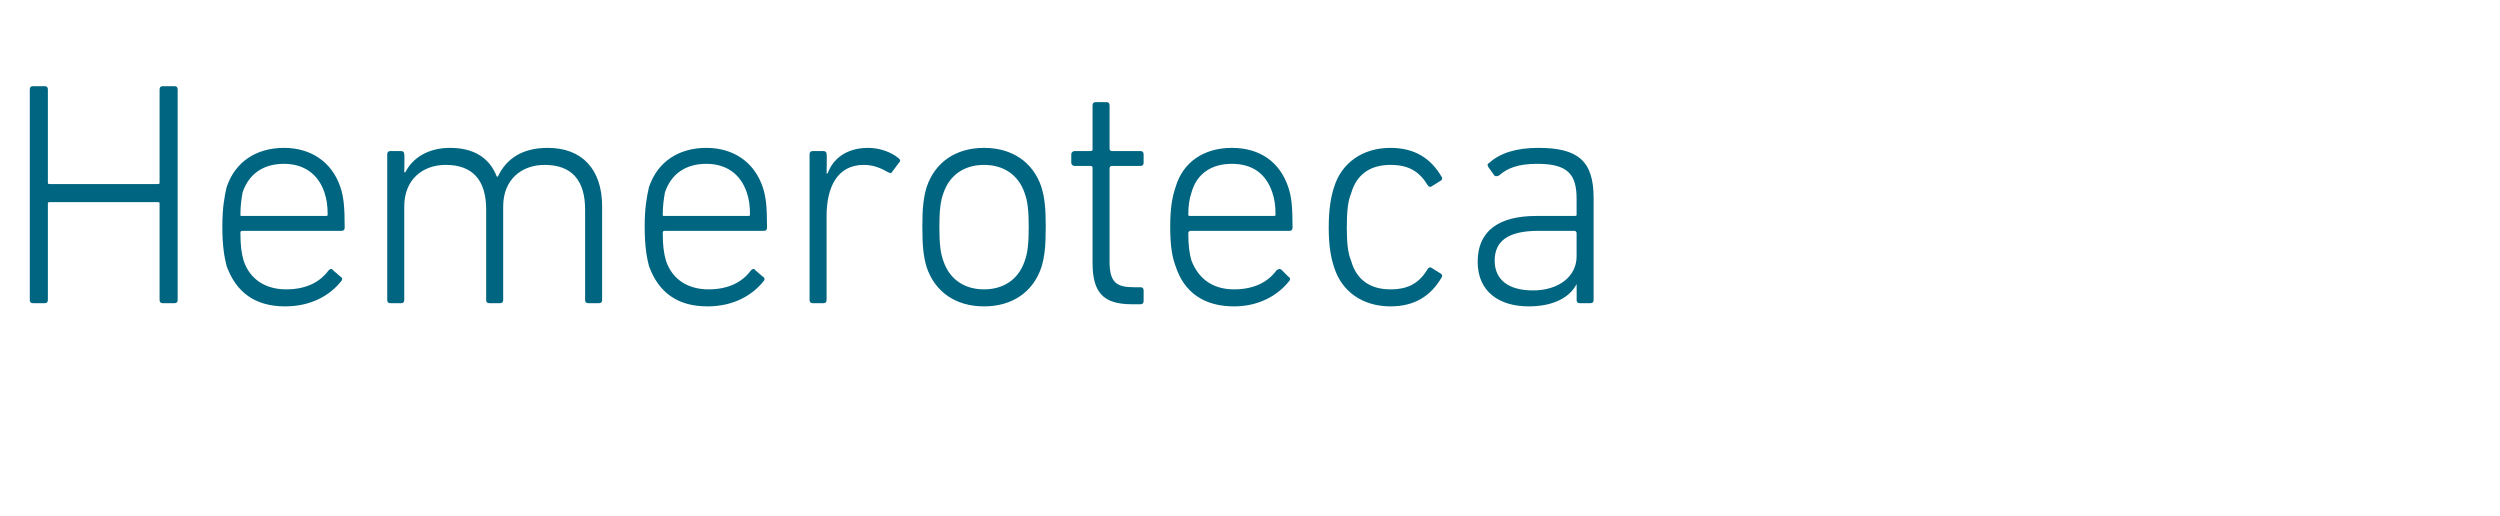<?xml version="1.0" standalone="no"?><!DOCTYPE svg PUBLIC "-//W3C//DTD SVG 1.1//EN" "http://www.w3.org/Graphics/SVG/1.1/DTD/svg11.dtd"><svg xmlns="http://www.w3.org/2000/svg" version="1.1" width="235px" height="48.5px" viewBox="0 -6 235 48.5" style="top:-6px">  <desc>Hemeroteca</desc>  <defs/>  <g id="Polygon152922">    <path d="M 2.8 2.4 C 2.8 2.2 2.9 2.1 3.1 2.1 C 3.1 2.1 4.2 2.1 4.2 2.1 C 4.4 2.1 4.5 2.2 4.5 2.4 C 4.5 2.4 4.5 11.2 4.5 11.2 C 4.5 11.3 4.6 11.3 4.7 11.3 C 4.7 11.3 14.8 11.3 14.8 11.3 C 14.9 11.3 15 11.3 15 11.2 C 15 11.2 15 2.4 15 2.4 C 15 2.2 15.1 2.1 15.3 2.1 C 15.3 2.1 16.4 2.1 16.4 2.1 C 16.6 2.1 16.7 2.2 16.7 2.4 C 16.7 2.4 16.7 22.2 16.7 22.2 C 16.7 22.4 16.6 22.5 16.4 22.5 C 16.4 22.5 15.3 22.5 15.3 22.5 C 15.1 22.5 15 22.4 15 22.2 C 15 22.2 15 13.1 15 13.1 C 15 13 14.9 13 14.8 13 C 14.8 13 4.7 13 4.7 13 C 4.6 13 4.5 13 4.5 13.1 C 4.5 13.1 4.5 22.2 4.5 22.2 C 4.5 22.4 4.4 22.5 4.2 22.5 C 4.2 22.5 3.1 22.5 3.1 22.5 C 2.9 22.5 2.8 22.4 2.8 22.2 C 2.8 22.2 2.8 2.4 2.8 2.4 Z M 21.3 19 C 21.1 18.2 20.9 17.2 20.9 15.3 C 20.9 13.5 21.1 12.5 21.3 11.6 C 22.1 9.2 24.1 7.9 26.7 7.9 C 29.2 7.9 31.2 9.2 32 11.6 C 32.3 12.5 32.4 13.4 32.4 15.4 C 32.4 15.6 32.3 15.7 32.1 15.7 C 32.1 15.7 22.8 15.7 22.8 15.7 C 22.6 15.7 22.6 15.8 22.6 15.9 C 22.6 17.1 22.7 17.8 22.9 18.5 C 23.5 20.3 25 21.2 26.9 21.2 C 28.8 21.2 30.1 20.5 30.9 19.4 C 31 19.3 31.2 19.2 31.3 19.4 C 31.3 19.4 32 20 32 20 C 32.2 20.1 32.2 20.3 32.1 20.4 C 31 21.8 29.2 22.8 26.8 22.8 C 24 22.8 22.2 21.5 21.3 19 Z M 30.6 14.3 C 30.7 14.3 30.8 14.3 30.8 14.2 C 30.8 13.3 30.7 12.7 30.5 12.1 C 29.9 10.3 28.5 9.4 26.7 9.4 C 24.8 9.4 23.4 10.3 22.8 12.1 C 22.7 12.7 22.6 13.3 22.6 14.2 C 22.6 14.3 22.6 14.3 22.8 14.3 C 22.8 14.3 30.6 14.3 30.6 14.3 Z M 55.3 22.5 C 55.1 22.5 55 22.4 55 22.2 C 55 22.2 55 13.7 55 13.7 C 55 10.9 53.7 9.5 51.2 9.5 C 49 9.5 47.3 10.9 47.3 13.4 C 47.3 13.4 47.3 22.2 47.3 22.2 C 47.3 22.4 47.2 22.5 47 22.5 C 47 22.5 46 22.5 46 22.5 C 45.8 22.5 45.7 22.4 45.7 22.2 C 45.7 22.2 45.7 13.7 45.7 13.7 C 45.7 10.9 44.4 9.5 41.9 9.5 C 39.7 9.5 38 10.9 38 13.4 C 38 13.4 38 22.2 38 22.2 C 38 22.4 37.9 22.5 37.7 22.5 C 37.7 22.5 36.7 22.5 36.7 22.5 C 36.5 22.5 36.4 22.4 36.4 22.2 C 36.4 22.2 36.4 8.5 36.4 8.5 C 36.4 8.3 36.5 8.2 36.7 8.2 C 36.7 8.2 37.7 8.2 37.7 8.2 C 37.9 8.2 38 8.3 38 8.5 C 38.04 8.49 38 10.2 38 10.2 C 38 10.2 38.07 10.2 38.1 10.2 C 38.8 8.8 40.3 7.9 42.3 7.9 C 44.5 7.9 46 8.8 46.7 10.6 C 46.7 10.6 46.8 10.6 46.8 10.6 C 47.6 8.9 49.1 7.9 51.5 7.9 C 54.7 7.9 56.6 9.9 56.6 13.4 C 56.6 13.4 56.6 22.2 56.6 22.2 C 56.6 22.4 56.5 22.5 56.3 22.5 C 56.3 22.5 55.3 22.5 55.3 22.5 Z M 61 19 C 60.8 18.2 60.6 17.2 60.6 15.3 C 60.6 13.5 60.8 12.5 61 11.6 C 61.8 9.2 63.8 7.9 66.4 7.9 C 68.9 7.9 70.9 9.2 71.7 11.6 C 72 12.5 72.1 13.4 72.1 15.4 C 72.1 15.6 72 15.7 71.8 15.7 C 71.8 15.7 62.5 15.7 62.5 15.7 C 62.3 15.7 62.3 15.8 62.3 15.9 C 62.3 17.1 62.4 17.8 62.6 18.5 C 63.2 20.3 64.7 21.2 66.6 21.2 C 68.5 21.2 69.8 20.5 70.6 19.4 C 70.7 19.3 70.9 19.2 71 19.4 C 71 19.4 71.7 20 71.7 20 C 71.9 20.1 71.9 20.3 71.8 20.4 C 70.7 21.8 68.9 22.8 66.5 22.8 C 63.7 22.8 61.9 21.5 61 19 Z M 70.3 14.3 C 70.4 14.3 70.5 14.3 70.5 14.2 C 70.5 13.3 70.4 12.7 70.2 12.1 C 69.6 10.3 68.2 9.4 66.4 9.4 C 64.5 9.4 63.1 10.3 62.5 12.1 C 62.4 12.7 62.3 13.3 62.3 14.2 C 62.3 14.3 62.3 14.3 62.5 14.3 C 62.5 14.3 70.3 14.3 70.3 14.3 Z M 76.4 22.5 C 76.2 22.5 76.1 22.4 76.1 22.2 C 76.1 22.2 76.1 8.5 76.1 8.5 C 76.1 8.3 76.2 8.2 76.4 8.2 C 76.4 8.2 77.4 8.2 77.4 8.2 C 77.6 8.2 77.7 8.3 77.7 8.5 C 77.74 8.49 77.7 10.3 77.7 10.3 C 77.7 10.3 77.77 10.32 77.8 10.3 C 78.3 8.9 79.6 7.9 81.6 7.9 C 82.7 7.9 83.8 8.3 84.5 8.9 C 84.6 9 84.7 9.1 84.5 9.3 C 84.5 9.3 83.9 10.1 83.9 10.1 C 83.8 10.3 83.7 10.3 83.5 10.2 C 82.8 9.8 82.1 9.5 81.2 9.5 C 78.7 9.5 77.7 11.6 77.7 14.3 C 77.7 14.3 77.7 22.2 77.7 22.2 C 77.7 22.4 77.6 22.5 77.4 22.5 C 77.4 22.5 76.4 22.5 76.4 22.5 Z M 87.1 19.1 C 86.8 18.1 86.7 17.1 86.7 15.3 C 86.7 13.6 86.8 12.6 87.1 11.6 C 87.9 9.2 89.9 7.9 92.5 7.9 C 95.1 7.9 97.1 9.2 97.9 11.6 C 98.2 12.6 98.3 13.6 98.3 15.3 C 98.3 17.1 98.2 18.1 97.9 19.1 C 97.1 21.5 95.1 22.8 92.5 22.8 C 89.9 22.8 87.9 21.5 87.1 19.1 Z M 96.3 18.6 C 96.6 17.8 96.7 16.9 96.7 15.3 C 96.7 13.8 96.6 12.9 96.3 12.1 C 95.7 10.4 94.3 9.5 92.5 9.5 C 90.7 9.5 89.3 10.4 88.7 12.1 C 88.4 12.9 88.3 13.8 88.3 15.3 C 88.3 16.9 88.4 17.8 88.7 18.6 C 89.3 20.3 90.7 21.2 92.5 21.2 C 94.3 21.2 95.7 20.3 96.3 18.6 Z M 106.4 22.6 C 103.7 22.6 102.7 21.5 102.7 18.7 C 102.7 18.7 102.7 9.8 102.7 9.8 C 102.7 9.7 102.7 9.6 102.5 9.6 C 102.5 9.6 101 9.6 101 9.6 C 100.9 9.6 100.7 9.5 100.7 9.3 C 100.7 9.3 100.7 8.5 100.7 8.5 C 100.7 8.3 100.9 8.2 101 8.2 C 101 8.2 102.5 8.2 102.5 8.2 C 102.7 8.2 102.7 8.1 102.7 8 C 102.7 8 102.7 3.9 102.7 3.9 C 102.7 3.7 102.8 3.6 103 3.6 C 103 3.6 104 3.6 104 3.6 C 104.2 3.6 104.3 3.7 104.3 3.9 C 104.3 3.9 104.3 8 104.3 8 C 104.3 8.1 104.4 8.2 104.5 8.2 C 104.5 8.2 107.2 8.2 107.2 8.2 C 107.4 8.2 107.5 8.3 107.5 8.5 C 107.5 8.5 107.5 9.3 107.5 9.3 C 107.5 9.5 107.4 9.6 107.2 9.6 C 107.2 9.6 104.5 9.6 104.5 9.6 C 104.4 9.6 104.3 9.7 104.3 9.8 C 104.3 9.8 104.3 18.6 104.3 18.6 C 104.3 20.6 105 21 106.6 21 C 106.6 21 107.2 21 107.2 21 C 107.4 21 107.5 21.1 107.5 21.3 C 107.5 21.3 107.5 22.3 107.5 22.3 C 107.5 22.5 107.4 22.6 107.2 22.6 C 107.2 22.6 106.4 22.6 106.4 22.6 Z M 110.5 19 C 110.2 18.2 110 17.2 110 15.3 C 110 13.5 110.2 12.5 110.5 11.6 C 111.2 9.2 113.2 7.9 115.8 7.9 C 118.4 7.9 120.3 9.2 121.1 11.6 C 121.4 12.5 121.5 13.4 121.5 15.4 C 121.5 15.6 121.4 15.7 121.2 15.7 C 121.2 15.7 111.9 15.7 111.9 15.7 C 111.8 15.7 111.7 15.8 111.7 15.9 C 111.7 17.1 111.8 17.8 112 18.5 C 112.7 20.3 114.1 21.2 116 21.2 C 117.9 21.2 119.2 20.5 120 19.4 C 120.2 19.3 120.3 19.2 120.5 19.4 C 120.5 19.4 121.1 20 121.1 20 C 121.3 20.1 121.3 20.3 121.2 20.4 C 120.1 21.8 118.3 22.8 116 22.8 C 113.2 22.8 111.3 21.5 110.5 19 Z M 119.7 14.3 C 119.8 14.3 119.9 14.3 119.9 14.2 C 119.9 13.3 119.8 12.7 119.6 12.1 C 119 10.3 117.7 9.4 115.8 9.4 C 113.9 9.4 112.5 10.3 112 12.1 C 111.8 12.7 111.7 13.3 111.7 14.2 C 111.7 14.3 111.8 14.3 111.9 14.3 C 111.9 14.3 119.7 14.3 119.7 14.3 Z M 125.4 11.6 C 126.1 9.3 128.1 7.9 130.7 7.9 C 133 7.9 134.5 8.9 135.5 10.6 C 135.6 10.7 135.6 10.9 135.4 11 C 135.4 11 134.6 11.5 134.6 11.5 C 134.5 11.6 134.3 11.6 134.2 11.4 C 133.4 10.1 132.4 9.5 130.7 9.5 C 128.8 9.5 127.5 10.4 127 12.2 C 126.7 12.9 126.6 13.9 126.6 15.4 C 126.6 16.8 126.7 17.8 127 18.5 C 127.5 20.3 128.8 21.2 130.7 21.2 C 132.4 21.2 133.4 20.6 134.2 19.3 C 134.3 19.1 134.5 19.1 134.6 19.2 C 134.6 19.2 135.4 19.7 135.4 19.7 C 135.6 19.8 135.6 20 135.5 20.1 C 134.5 21.8 133 22.8 130.7 22.8 C 128.1 22.8 126.1 21.4 125.4 19.1 C 125.1 18.2 124.9 17.1 124.9 15.4 C 124.9 13.7 125.1 12.5 125.4 11.6 Z M 140.9 10.5 C 140.7 10.6 140.5 10.6 140.4 10.4 C 140.4 10.4 139.9 9.7 139.9 9.7 C 139.8 9.5 139.8 9.4 140 9.3 C 141 8.4 142.5 7.9 144.6 7.9 C 148.3 7.9 149.8 9.1 149.8 12.6 C 149.8 12.6 149.8 22.2 149.8 22.2 C 149.8 22.4 149.7 22.5 149.5 22.5 C 149.5 22.5 148.5 22.5 148.5 22.5 C 148.3 22.5 148.2 22.4 148.2 22.2 C 148.22 22.2 148.2 20.7 148.2 20.7 C 148.2 20.7 148.19 20.7 148.2 20.7 C 147.6 21.9 146.1 22.8 143.7 22.8 C 140.9 22.8 138.9 21.4 138.9 18.6 C 138.9 15.7 140.9 14.3 144.4 14.3 C 144.4 14.3 148 14.3 148 14.3 C 148.1 14.3 148.2 14.3 148.2 14.2 C 148.2 14.2 148.2 12.7 148.2 12.7 C 148.2 10.4 147.4 9.4 144.5 9.4 C 142.7 9.4 141.7 9.8 140.9 10.5 Z M 148.2 18.1 C 148.2 18.1 148.2 15.9 148.2 15.9 C 148.2 15.8 148.1 15.7 148 15.7 C 148 15.7 144.6 15.7 144.6 15.7 C 141.7 15.7 140.5 16.7 140.5 18.5 C 140.5 20.3 141.8 21.3 144.1 21.3 C 146.5 21.3 148.2 20 148.2 18.1 Z " stroke="none" fill="#006580"/>  </g></svg>